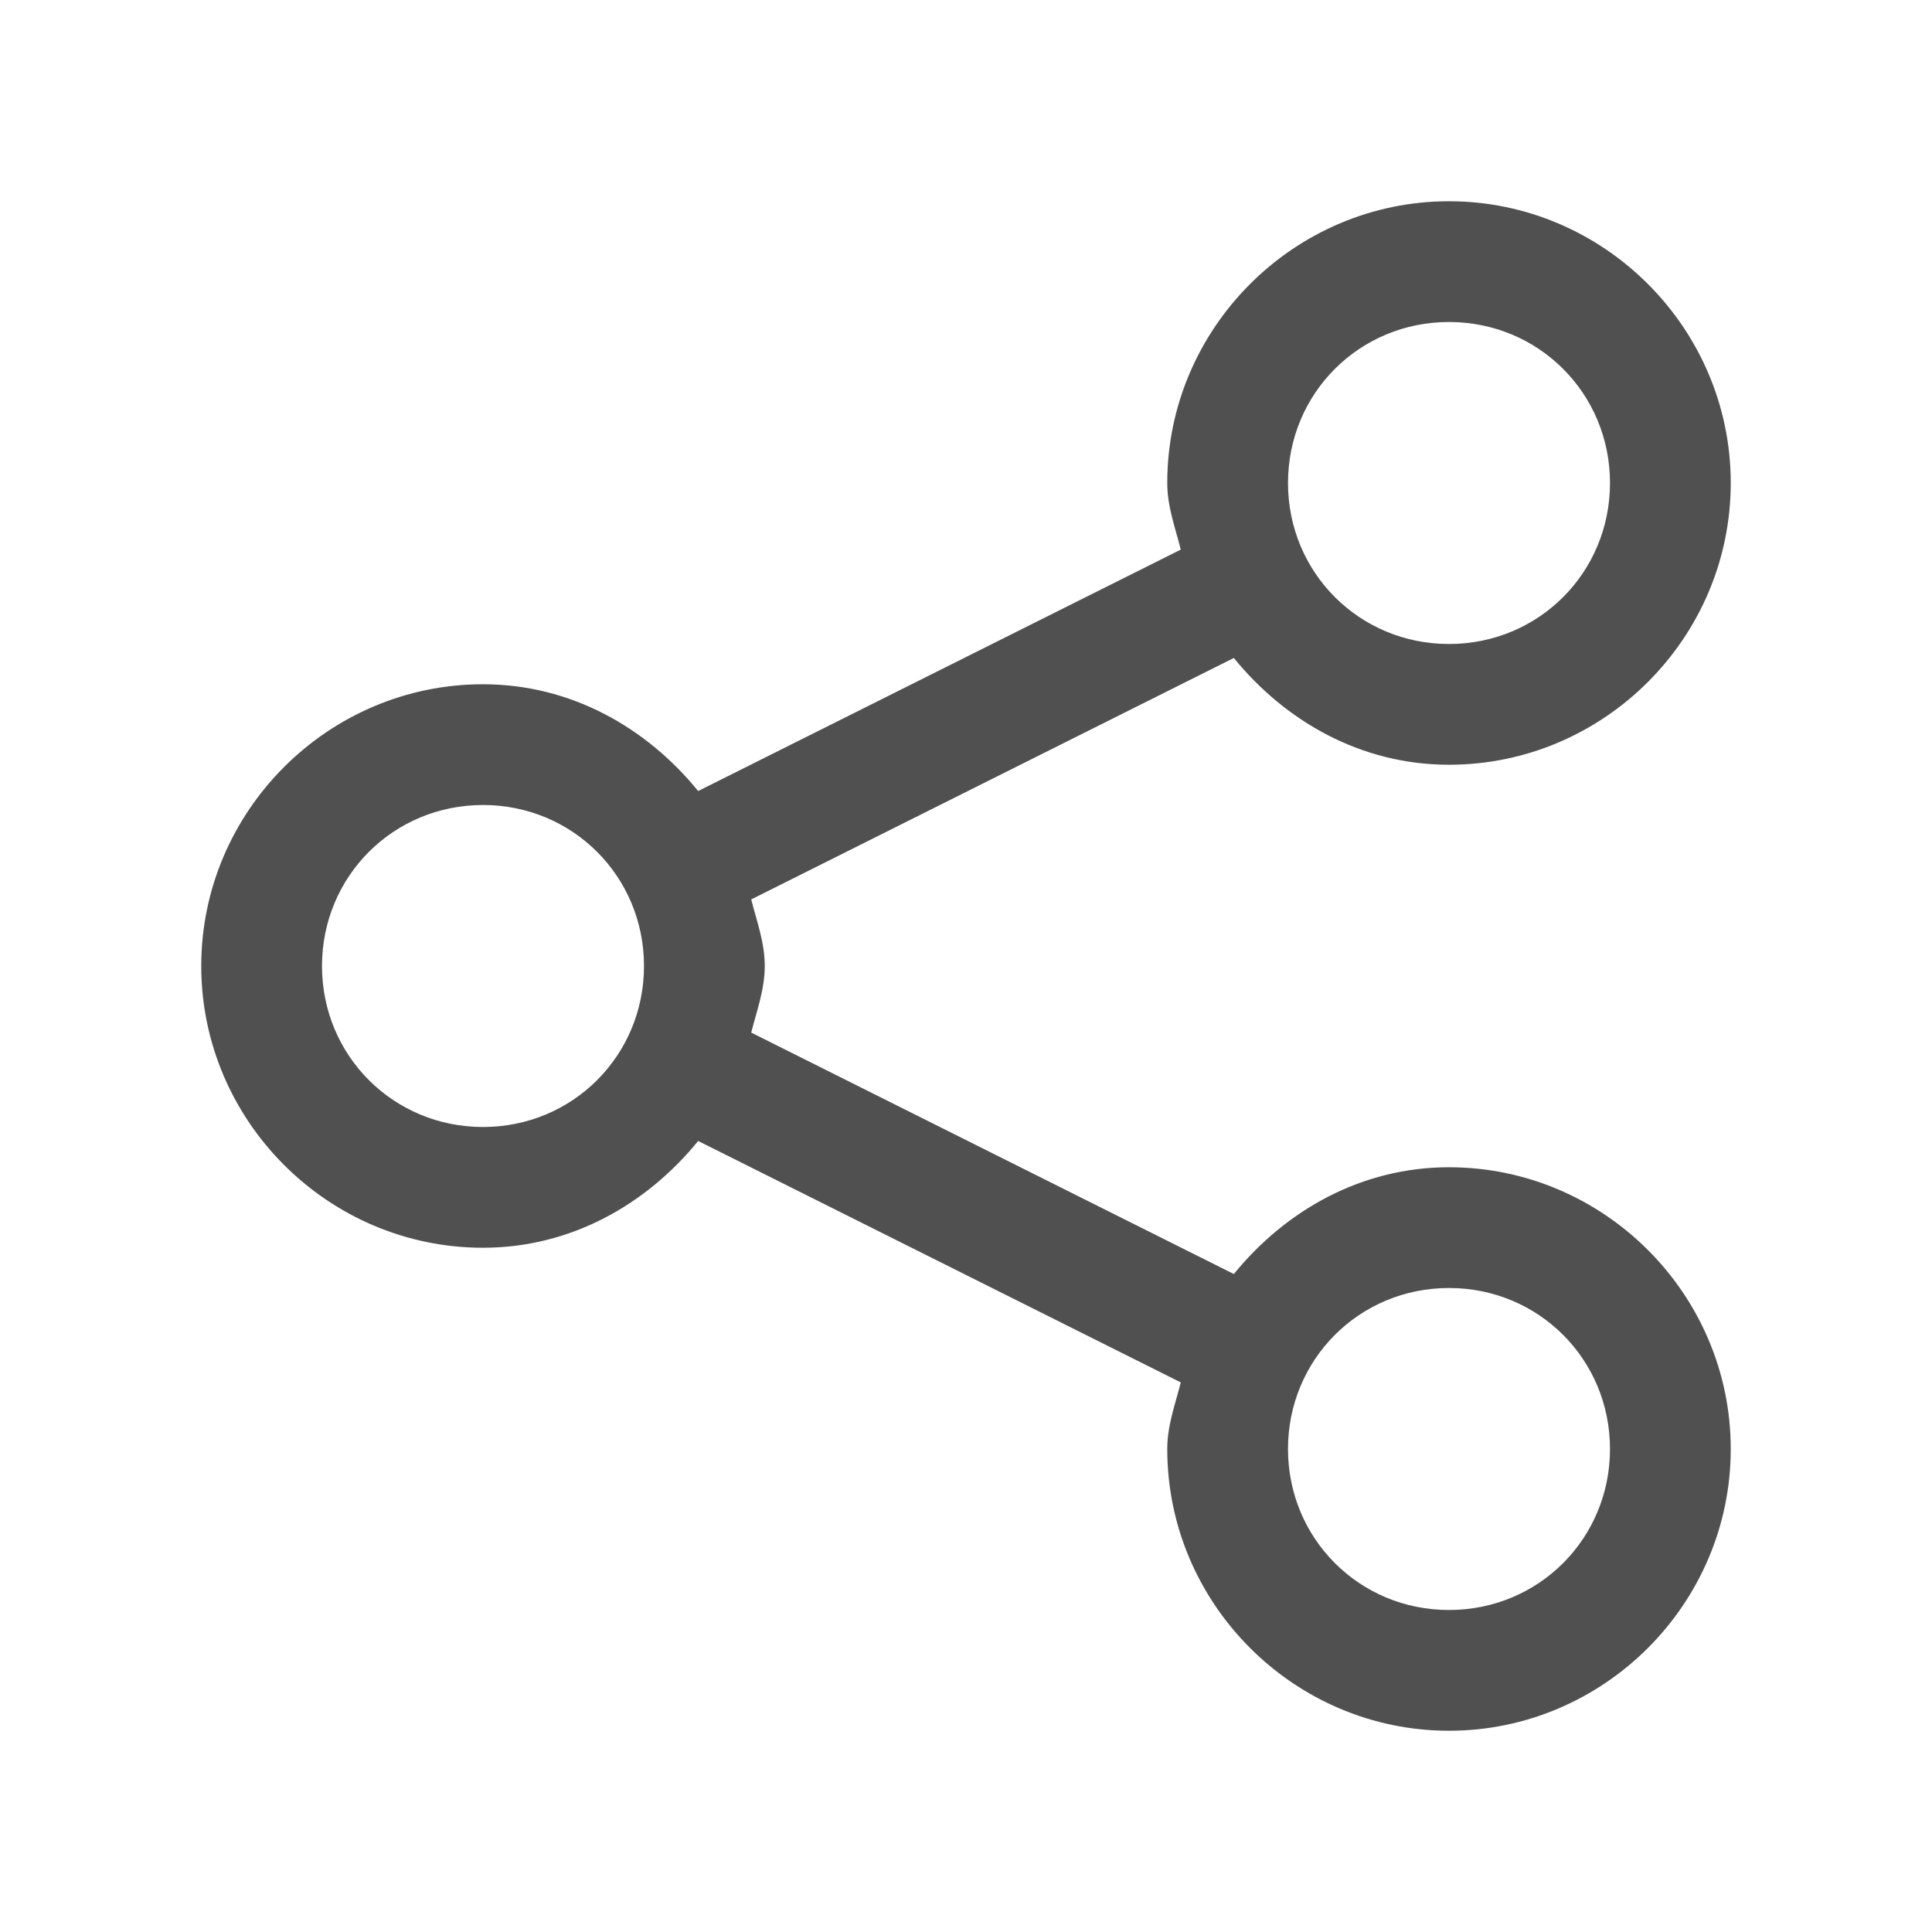 <svg width="30" height="30" viewBox="0 0 30 30" fill="none" xmlns="http://www.w3.org/2000/svg">
<path d="M22.5 3.125C20.095 3.125 18.125 5.095 18.125 7.5C18.125 7.866 18.249 8.193 18.335 8.534L10.841 12.283C10.037 11.296 8.863 10.625 7.5 10.625C5.095 10.625 3.125 12.595 3.125 15C3.125 17.405 5.095 19.375 7.5 19.375C8.863 19.375 10.037 18.704 10.841 17.717L18.335 21.466C18.249 21.807 18.125 22.134 18.125 22.5C18.125 24.905 20.095 26.875 22.5 26.875C24.905 26.875 26.875 24.905 26.875 22.5C26.875 20.095 24.905 18.125 22.5 18.125C21.137 18.125 19.963 18.796 19.159 19.783L11.665 16.034C11.751 15.693 11.875 15.366 11.875 15C11.875 14.634 11.751 14.307 11.665 13.966L19.159 10.217C19.963 11.204 21.137 11.875 22.5 11.875C24.905 11.875 26.875 9.905 26.875 7.5C26.875 5.095 24.905 3.125 22.5 3.125ZM22.5 5C23.892 5 25 6.108 25 7.5C25 8.892 23.892 10 22.5 10C21.108 10 20 8.892 20 7.5C20 6.108 21.108 5 22.5 5ZM7.5 12.5C8.892 12.5 10 13.608 10 15C10 16.392 8.892 17.5 7.5 17.5C6.108 17.5 5 16.392 5 15C5 13.608 6.108 12.5 7.5 12.5ZM22.5 20C23.892 20 25 21.108 25 22.5C25 23.892 23.892 25 22.5 25C21.108 25 20 23.892 20 22.5C20 21.108 21.108 20 22.5 20Z" fill="#505050"/>
</svg>
